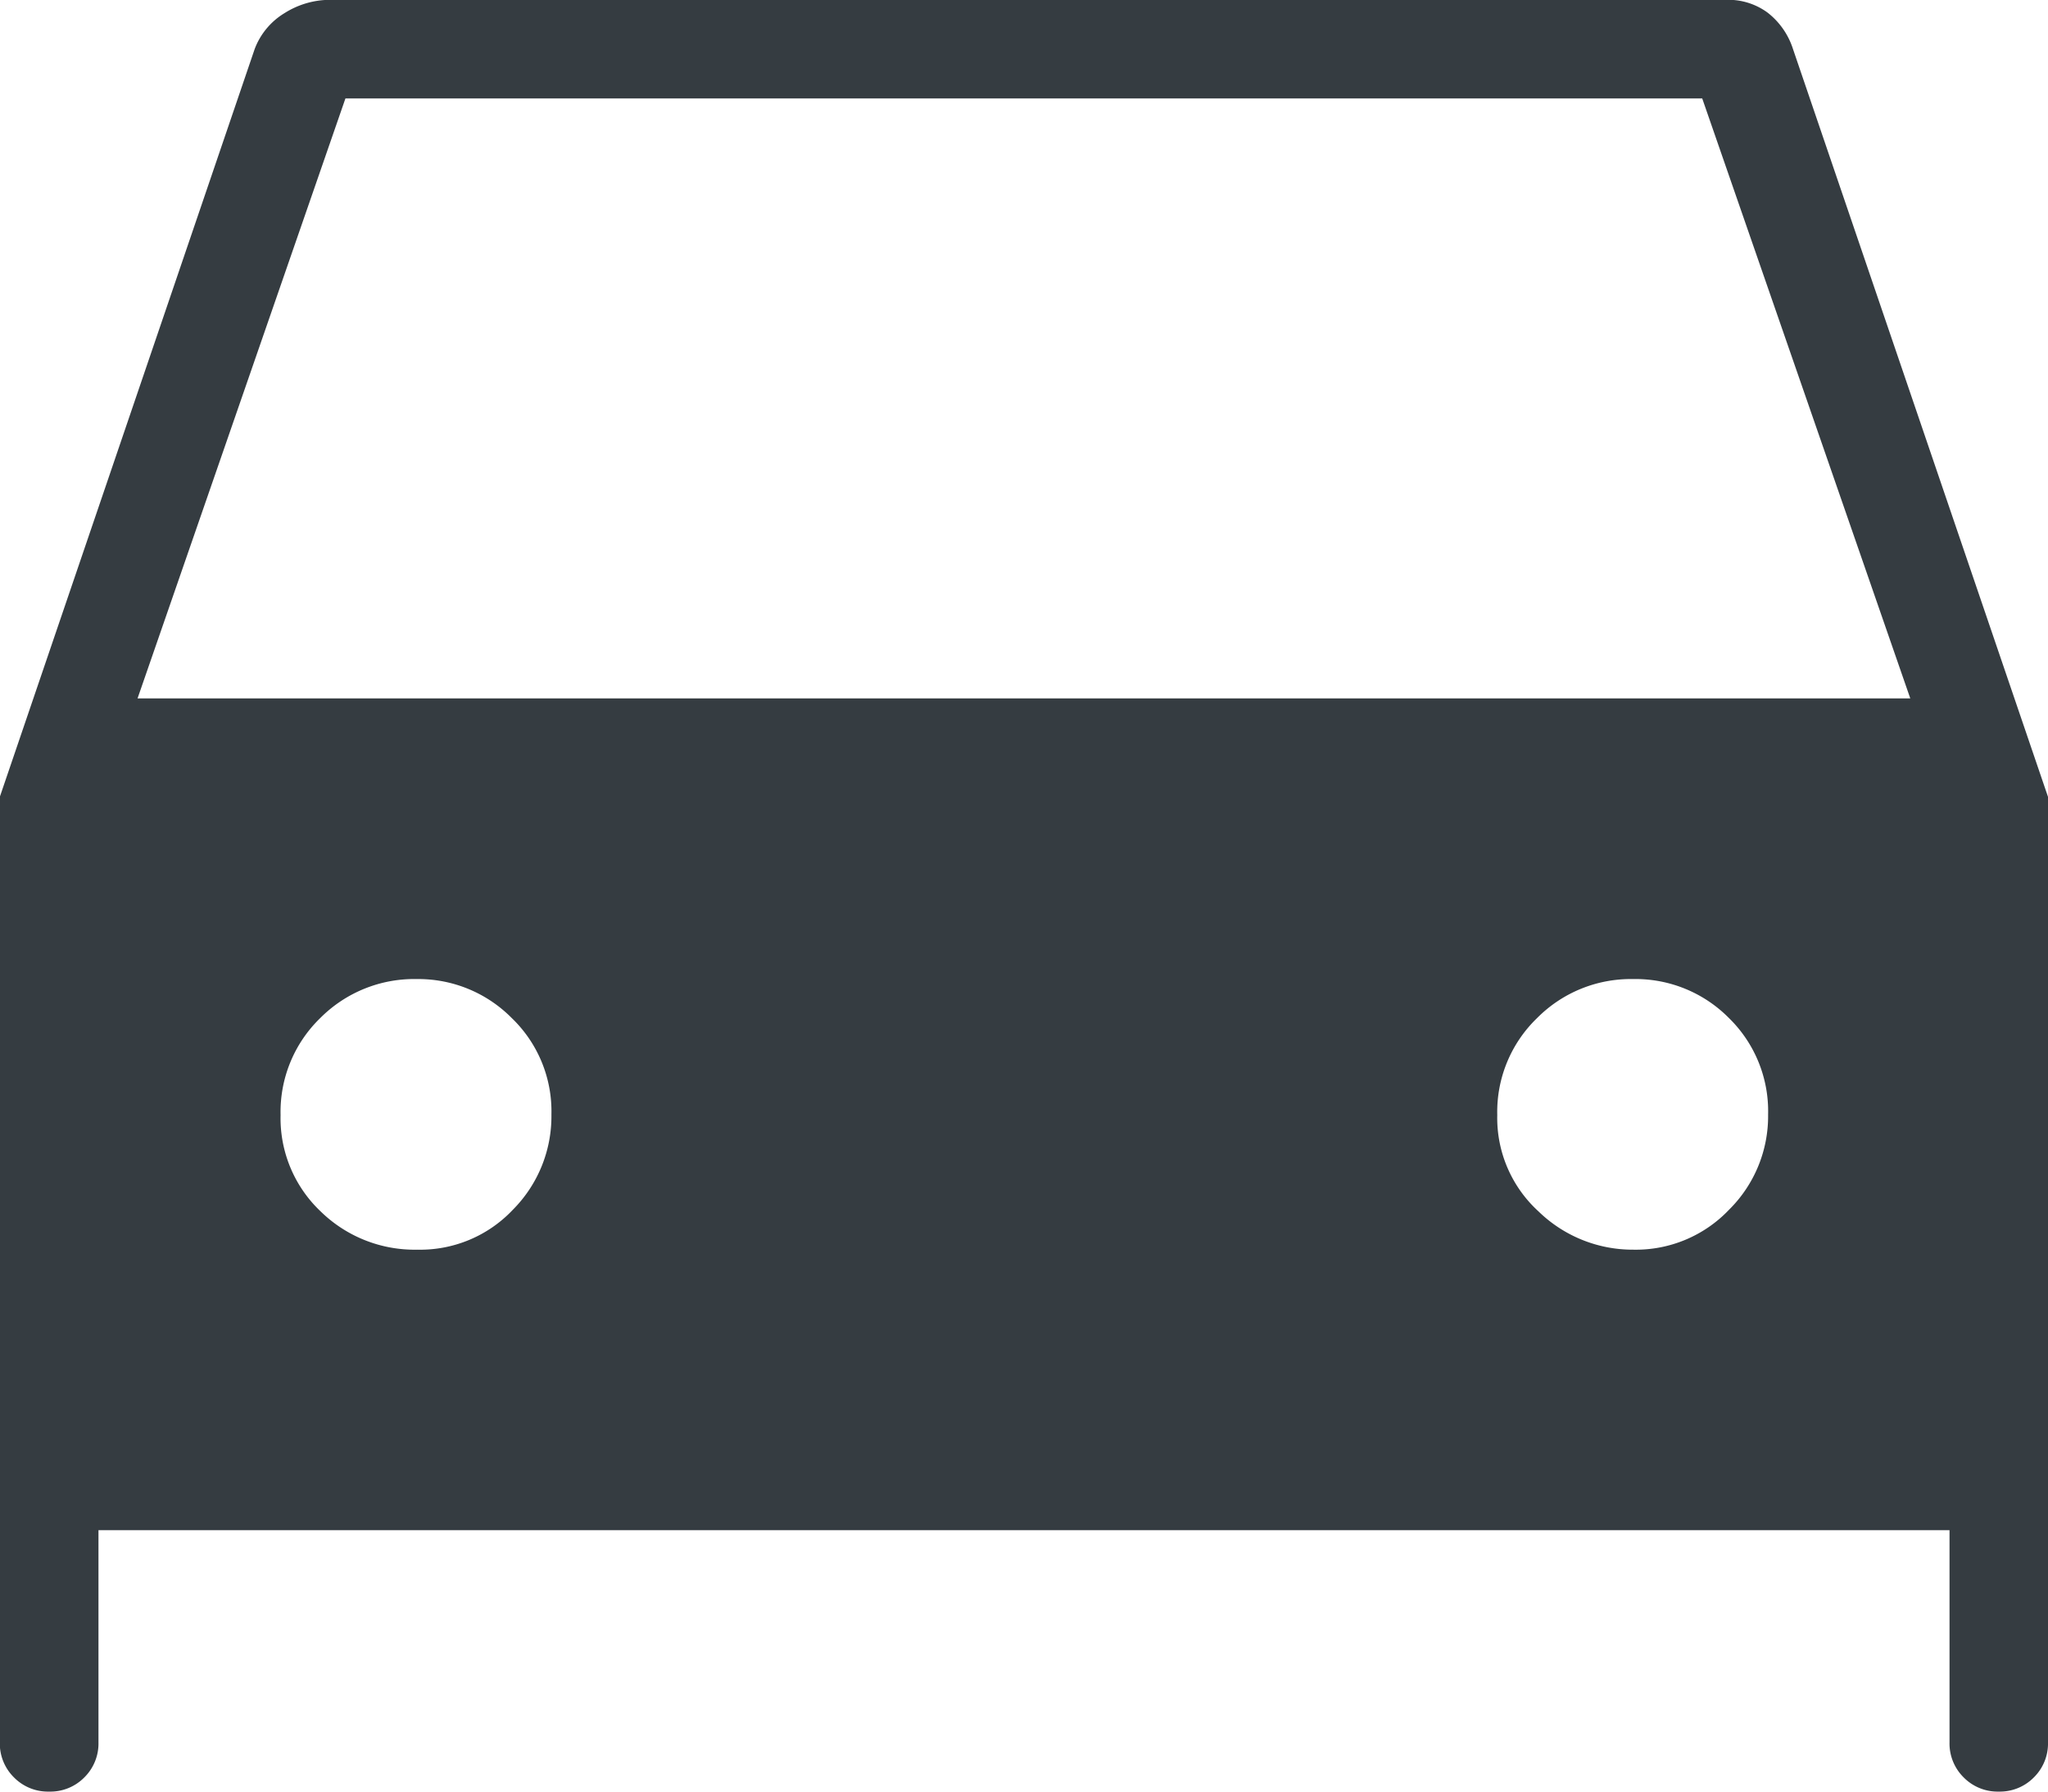 <svg xmlns="http://www.w3.org/2000/svg" width="12" height="10.5" viewBox="0 0 12 10.5">
  <path id="icon-direction-car" d="M160.577-711.032v1.243a.279.279,0,0,1-.083.206.279.279,0,0,1-.206.083h0a.279.279,0,0,1-.206-.083.279.279,0,0,1-.083-.206v-5.541l1.493-4.382a.418.418,0,0,1,.175-.211.5.5,0,0,1,.27-.078h8.181a.388.388,0,0,1,.239.075.44.44,0,0,1,.149.214L172-715.33v5.541a.279.279,0,0,1-.083.206.279.279,0,0,1-.205.083h0a.279.279,0,0,1-.206-.083.279.279,0,0,1-.083-.206v-1.243Zm.229-4.875h10.387l-1.219-3.516h-7.95Zm1.639,3.231a.746.746,0,0,0,.56-.234.776.776,0,0,0,.226-.558.758.758,0,0,0-.234-.567.769.769,0,0,0-.554-.227.776.776,0,0,0-.567.229.766.766,0,0,0-.232.568.752.752,0,0,0,.234.564A.787.787,0,0,0,162.445-712.676Zm7.126,0a.753.753,0,0,0,.56-.234.771.771,0,0,0,.229-.558.763.763,0,0,0-.231-.567.769.769,0,0,0-.56-.227.773.773,0,0,0-.563.229.764.764,0,0,0-.233.568.741.741,0,0,0,.241.564A.791.791,0,0,0,169.571-712.676Z" transform="translate(-160 720)" fill="#353c41"/>
</svg>
